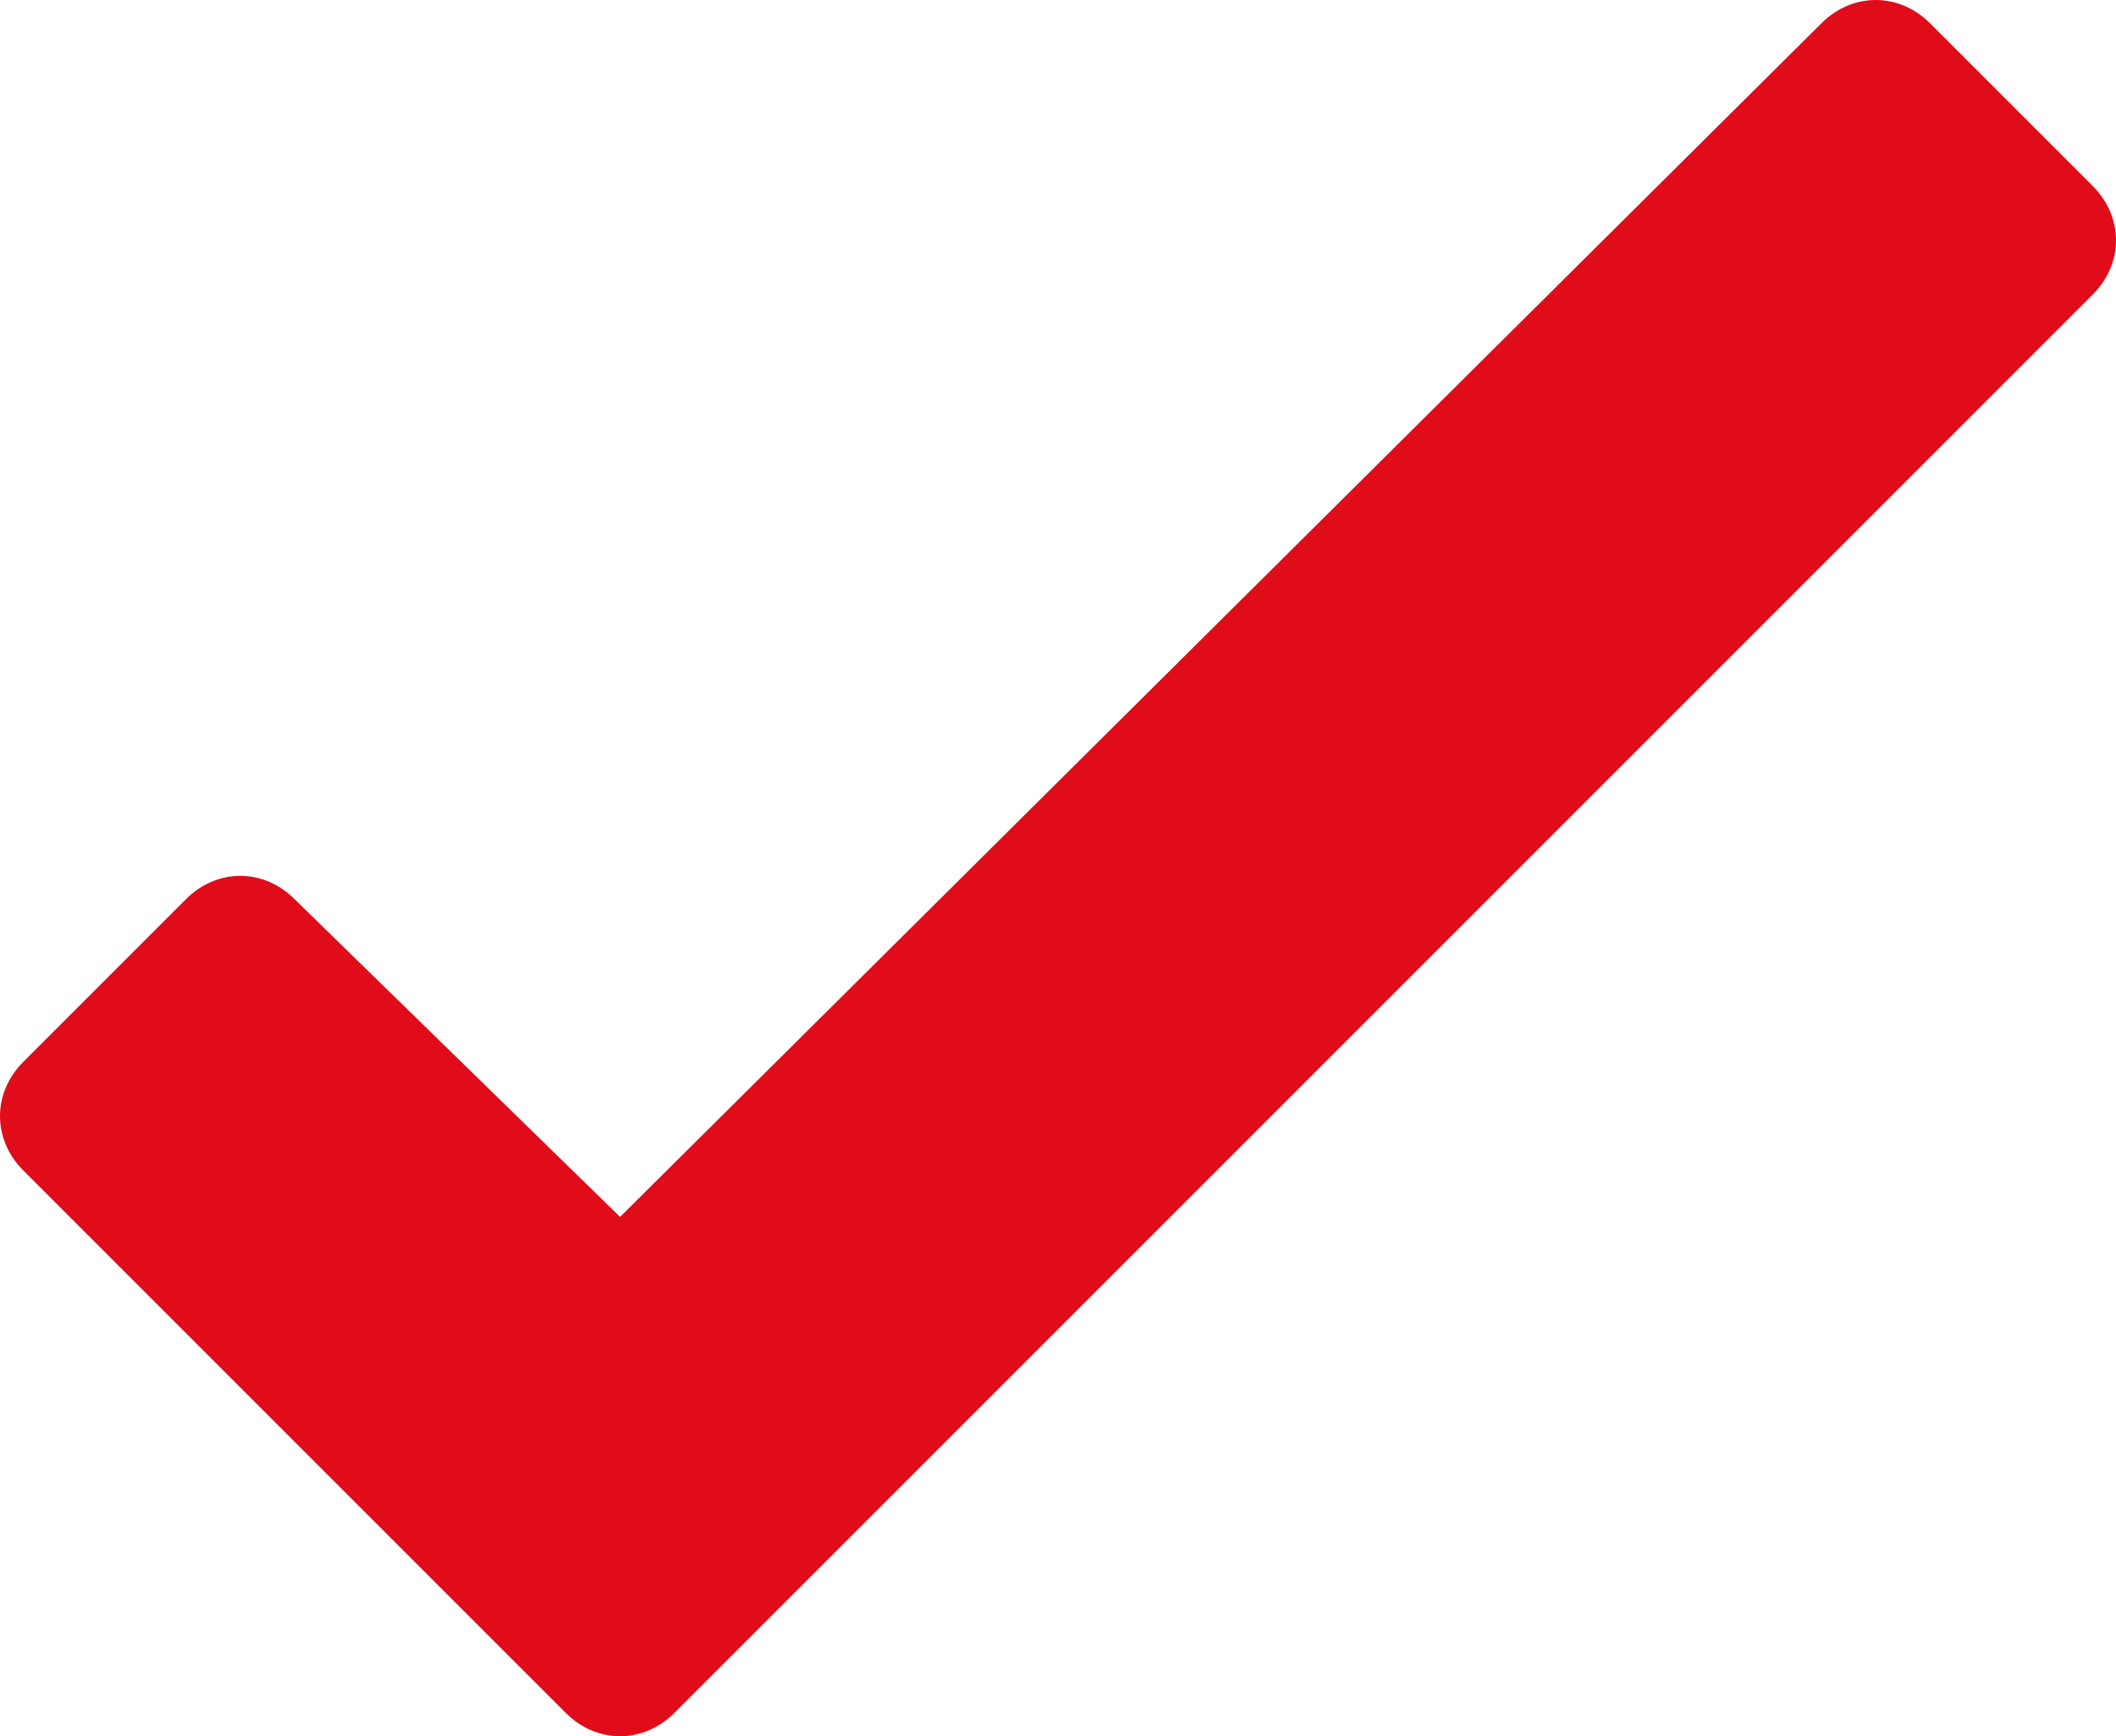 <?xml version="1.0" encoding="UTF-8"?> <svg xmlns="http://www.w3.org/2000/svg" width="273" height="224" viewBox="0 0 273 224" fill="none"> <path d="M38 116L80 157L235 3C239 -1 245 -1 249 3L270 24C274 28 274 34 270 38L87 221C83 225 77 225 73 221L3 151C-1 147 -1 141 3 137L24 116C28 112 34 112 38 116Z" fill="#E00C19"></path> </svg> 
